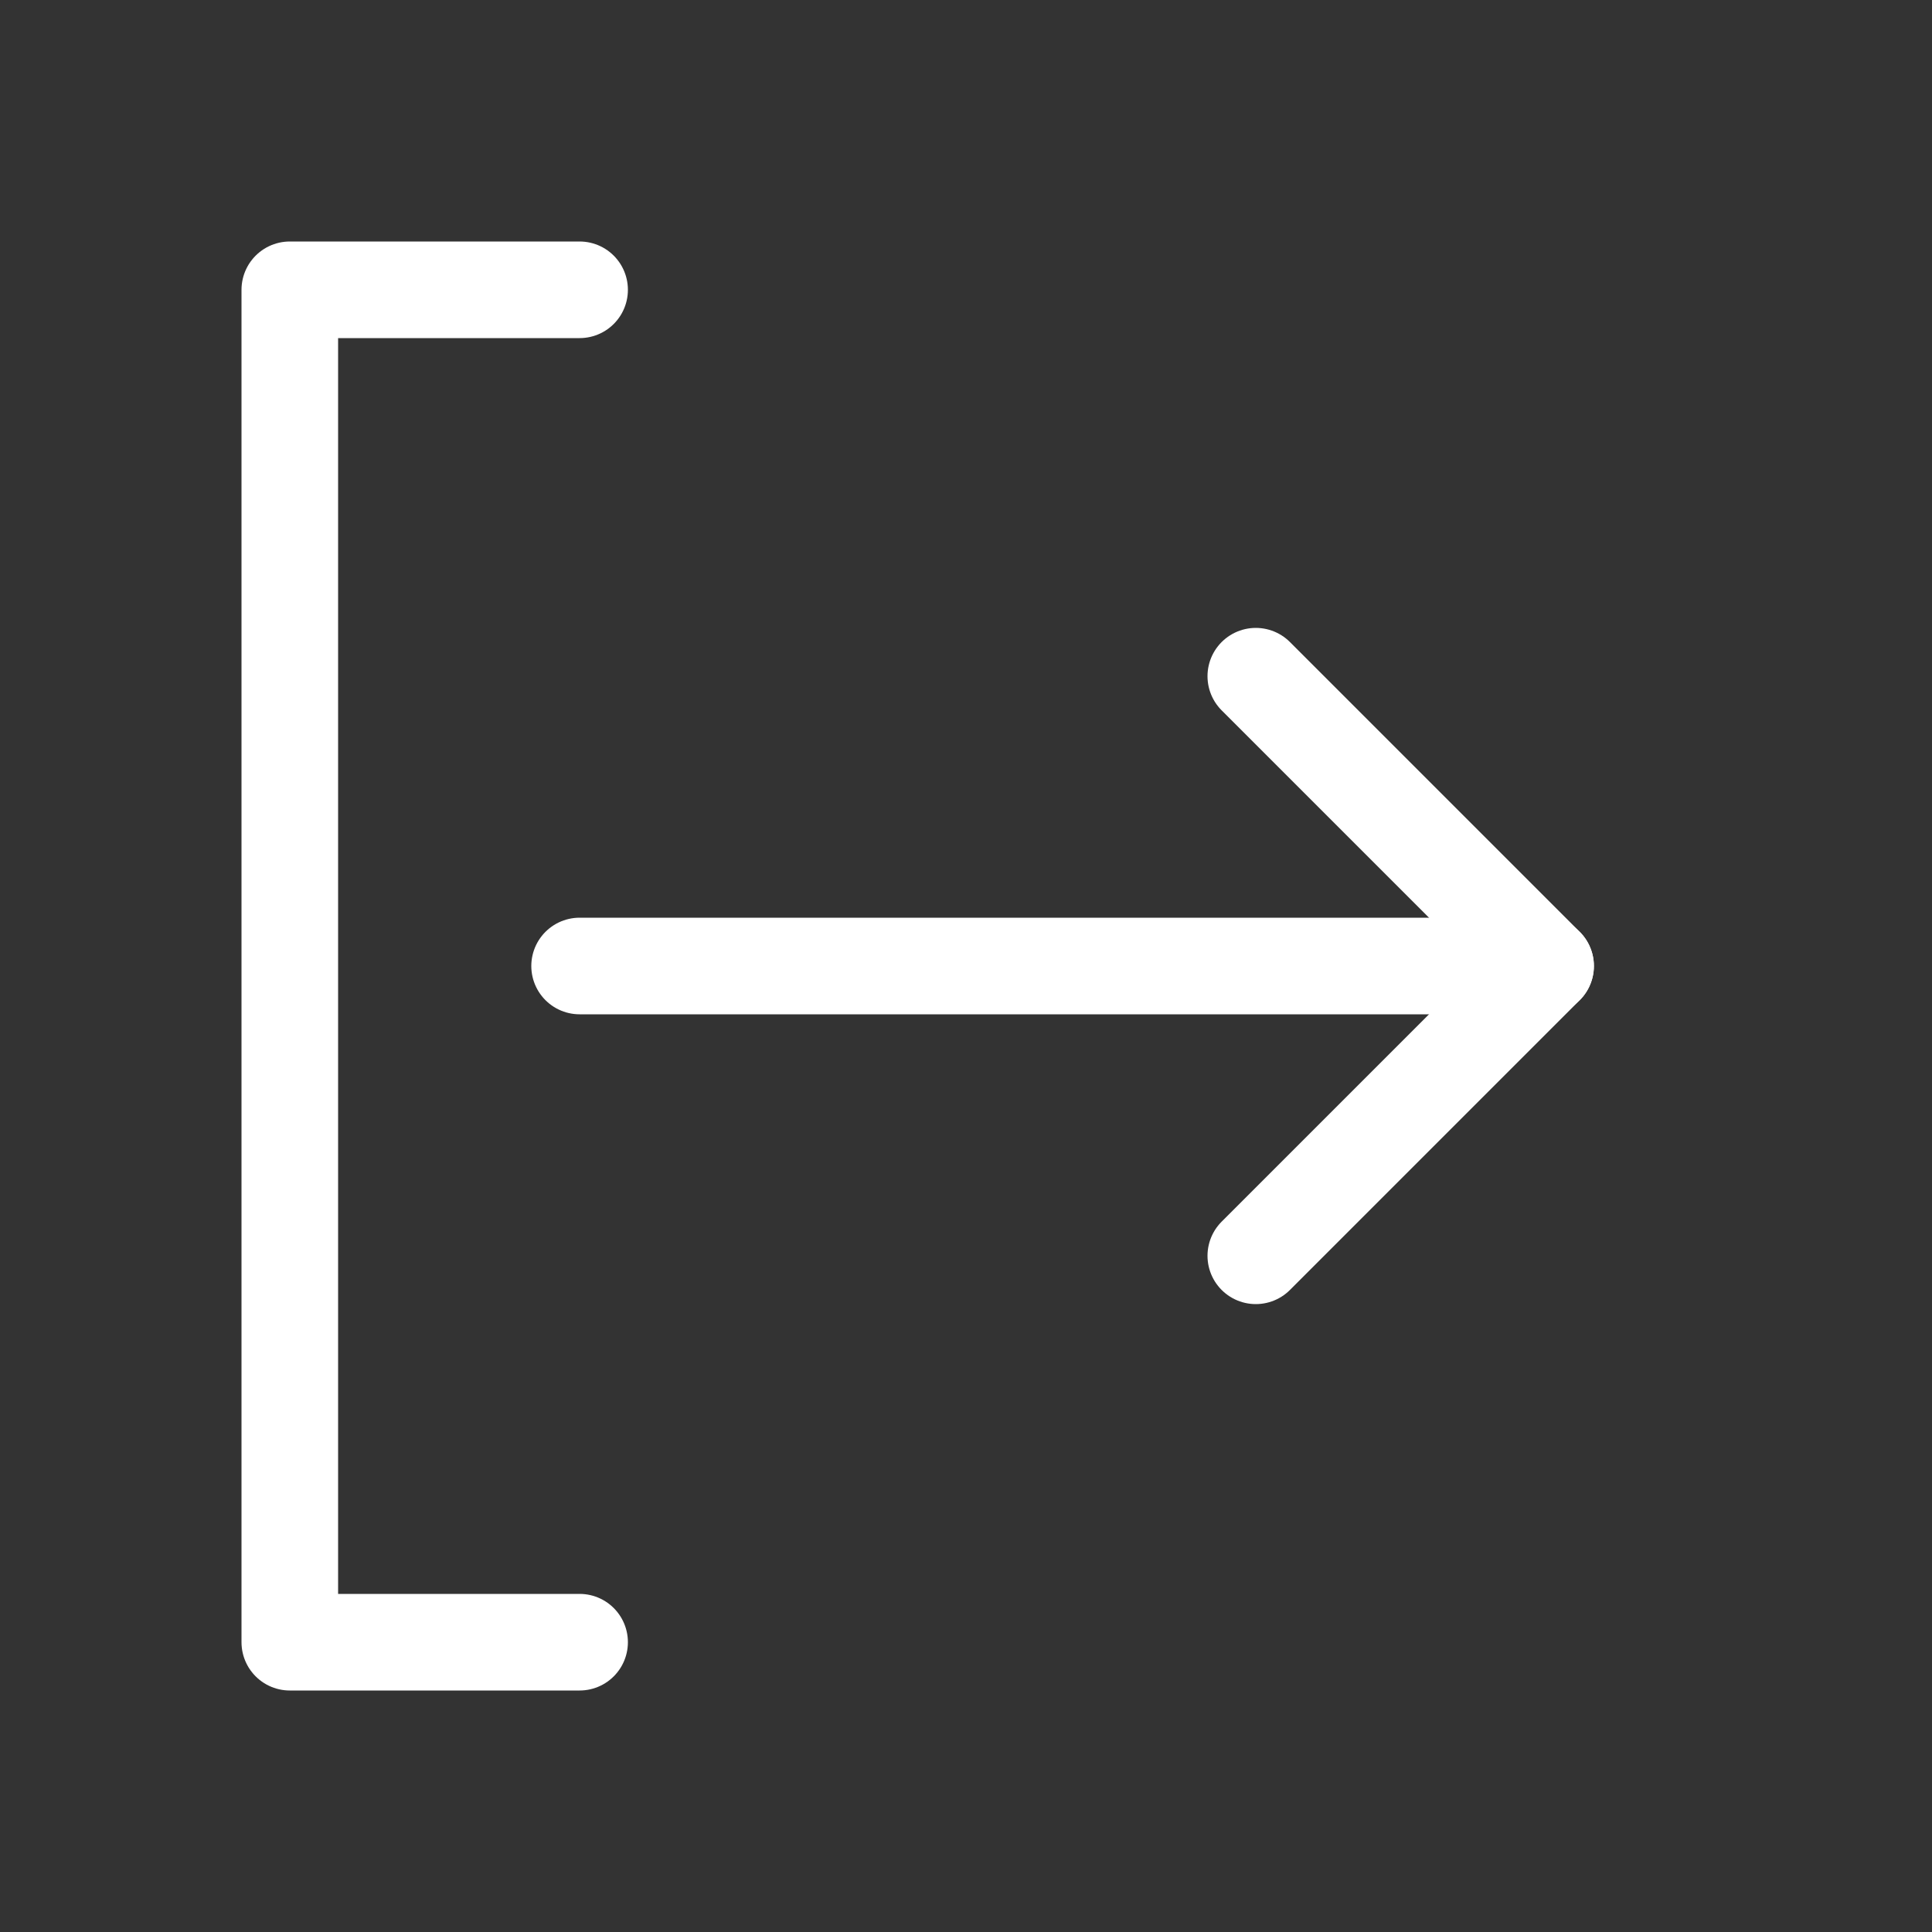 <svg width="20" height="20" viewBox="0 0 20 20" fill="none" xmlns="http://www.w3.org/2000/svg">
<rect x="0" y="0" width="20" height="20" fill="#333333" stroke="none"/>
<path d="M6 3H3V17H6" stroke="white" stroke-linecap="round" stroke-linejoin="round"/>
<path d="M6 10H16" stroke="white" stroke-linecap="round" stroke-linejoin="round"/>
<path d="M13 7L16 10L13 13" stroke="white" stroke-linecap="round" stroke-linejoin="round"/>
</svg>
